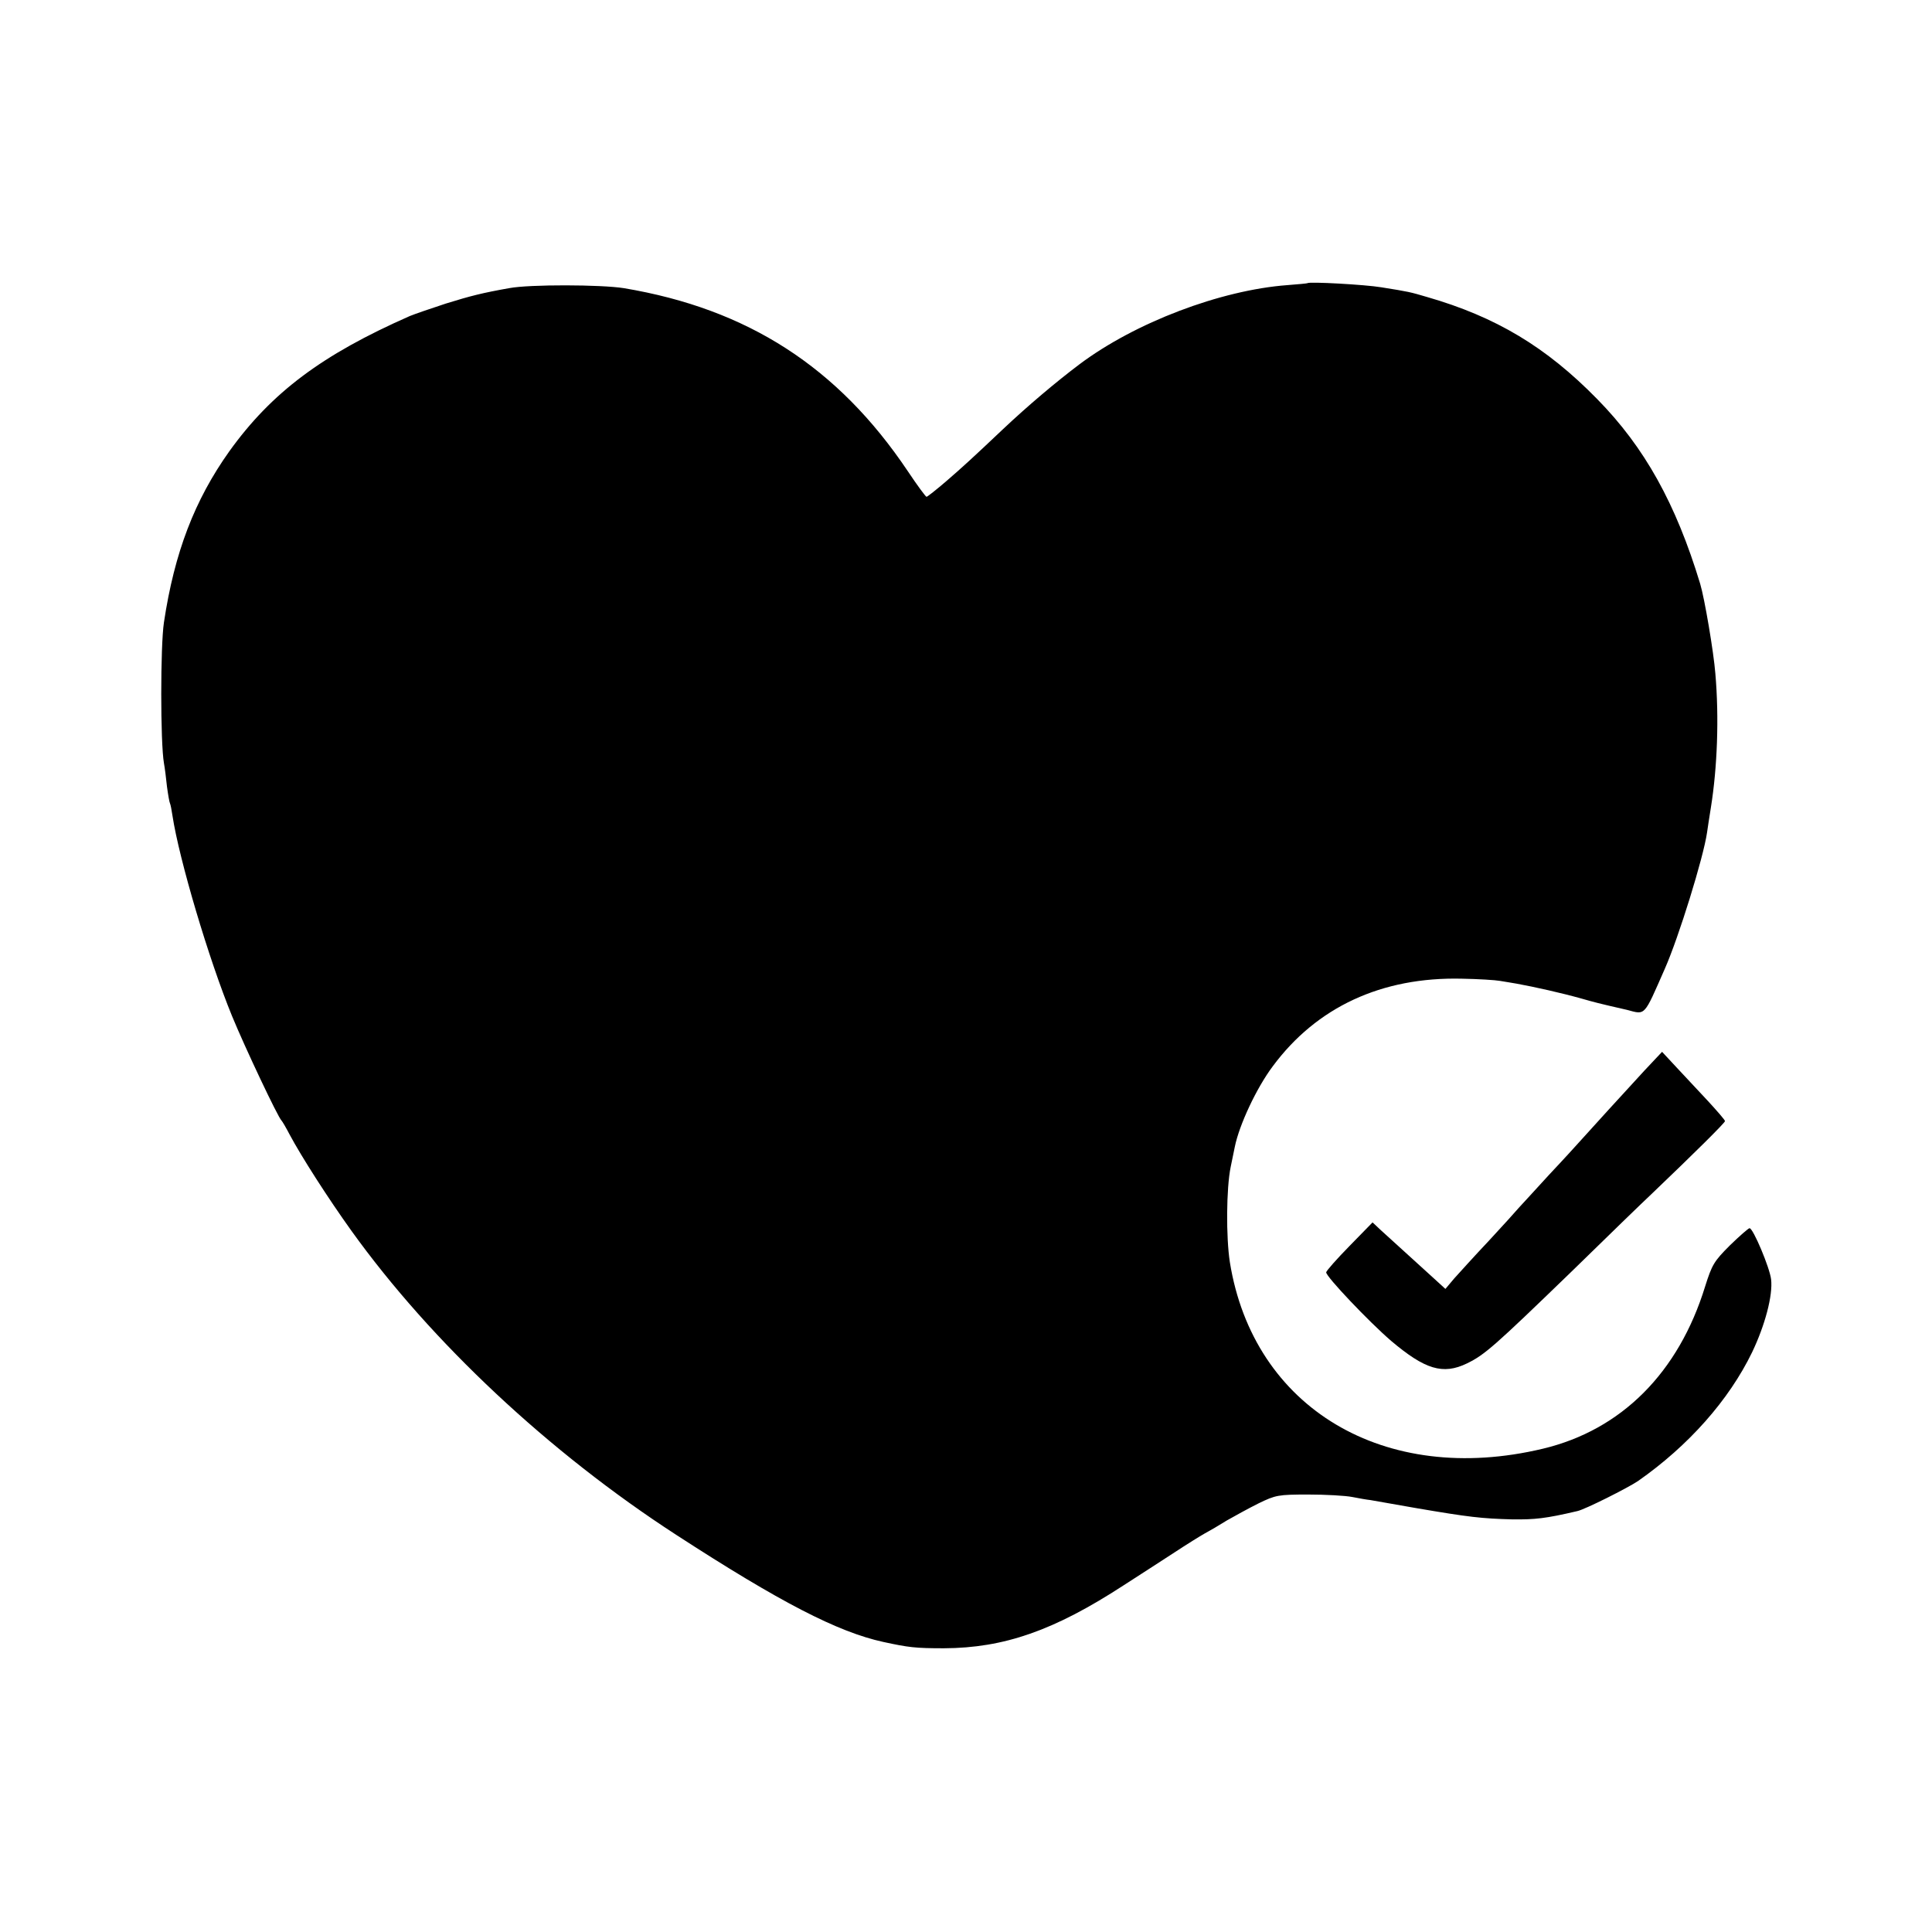 <?xml version="1.0" standalone="no"?>
<!DOCTYPE svg PUBLIC "-//W3C//DTD SVG 20010904//EN"
 "http://www.w3.org/TR/2001/REC-SVG-20010904/DTD/svg10.dtd">
<svg version="1.0" xmlns="http://www.w3.org/2000/svg"
 width="700pt" height="700pt" viewBox="0 0 700 700"
 preserveAspectRatio="xMidYMid meet">
<g transform="translate(0,700) scale(0.1,-0.1)"
fill="#000000" stroke="none">
<path d="M4737 5974 c-1 -1 -33 -4 -72 -7 -243 -18 -553 -136 -754 -287 -85
-64 -188 -151 -277 -235 -112 -106 -146 -137 -205 -188 -36 -31 -69 -57 -72
-57 -3 0 -34 42 -68 93 -253 377 -580 588 -1029 663 -82 13 -341 14 -415 0
-96 -17 -140 -28 -230 -56 -55 -18 -113 -38 -130 -45 -318 -140 -501 -277
-654 -490 -126 -177 -199 -367 -237 -620 -13 -86 -13 -435 0 -510 3 -16 8 -55
11 -85 4 -30 9 -58 11 -61 2 -4 6 -24 9 -45 24 -157 131 -519 216 -726 46
-112 166 -366 179 -378 3 -3 16 -25 29 -50 42 -79 140 -232 224 -349 290 -404
716 -803 1177 -1102 376 -244 585 -352 750 -388 92 -20 117 -23 220 -23 218 1
399 64 651 228 57 37 140 90 184 119 44 29 94 60 110 69 17 9 53 30 80 47 28
16 79 44 115 62 62 30 71 32 180 32 63 0 135 -4 160 -9 25 -5 54 -10 65 -11
11 -2 85 -15 165 -29 193 -33 238 -38 349 -41 82 -1 121 3 236 30 28 6 183 84
220 109 183 128 329 293 413 466 47 98 76 207 69 265 -5 42 -65 185 -78 185
-4 0 -36 -28 -71 -62 -58 -58 -65 -70 -90 -149 -96 -312 -303 -520 -588 -588
-574 -137 -1049 147 -1134 676 -14 90 -13 267 3 345 6 29 13 62 15 73 16 79
78 212 137 291 159 215 395 325 686 318 59 -1 122 -5 138 -8 17 -3 44 -7 60
-10 66 -12 164 -34 235 -54 41 -12 86 -23 100 -26 14 -3 43 -10 65 -15 68 -18
60 -26 137 149 50 113 140 403 153 494 2 17 9 58 14 91 23 144 30 324 16 485
-6 77 -39 272 -55 325 -88 290 -201 494 -373 669 -185 189 -367 298 -617 370
-61 18 -65 19 -165 35 -60 10 -262 21 -268 15z"/>
<path d="M5958 3121 c-60 -65 -206 -225 -238 -261 -8 -9 -56 -62 -107 -116
-50 -55 -100 -109 -110 -120 -10 -12 -59 -66 -109 -120 -51 -54 -107 -116
-125 -136 l-32 -38 -46 42 c-54 49 -143 130 -187 170 l-31 29 -84 -86 c-46
-47 -84 -90 -84 -95 0 -16 155 -179 235 -248 123 -104 188 -124 275 -82 64 31
99 62 374 328 134 131 266 259 295 286 156 149 266 258 266 264 0 4 -28 36
-61 72 -34 36 -85 91 -114 122 l-53 57 -64 -68z"/>
</g>
</svg>
